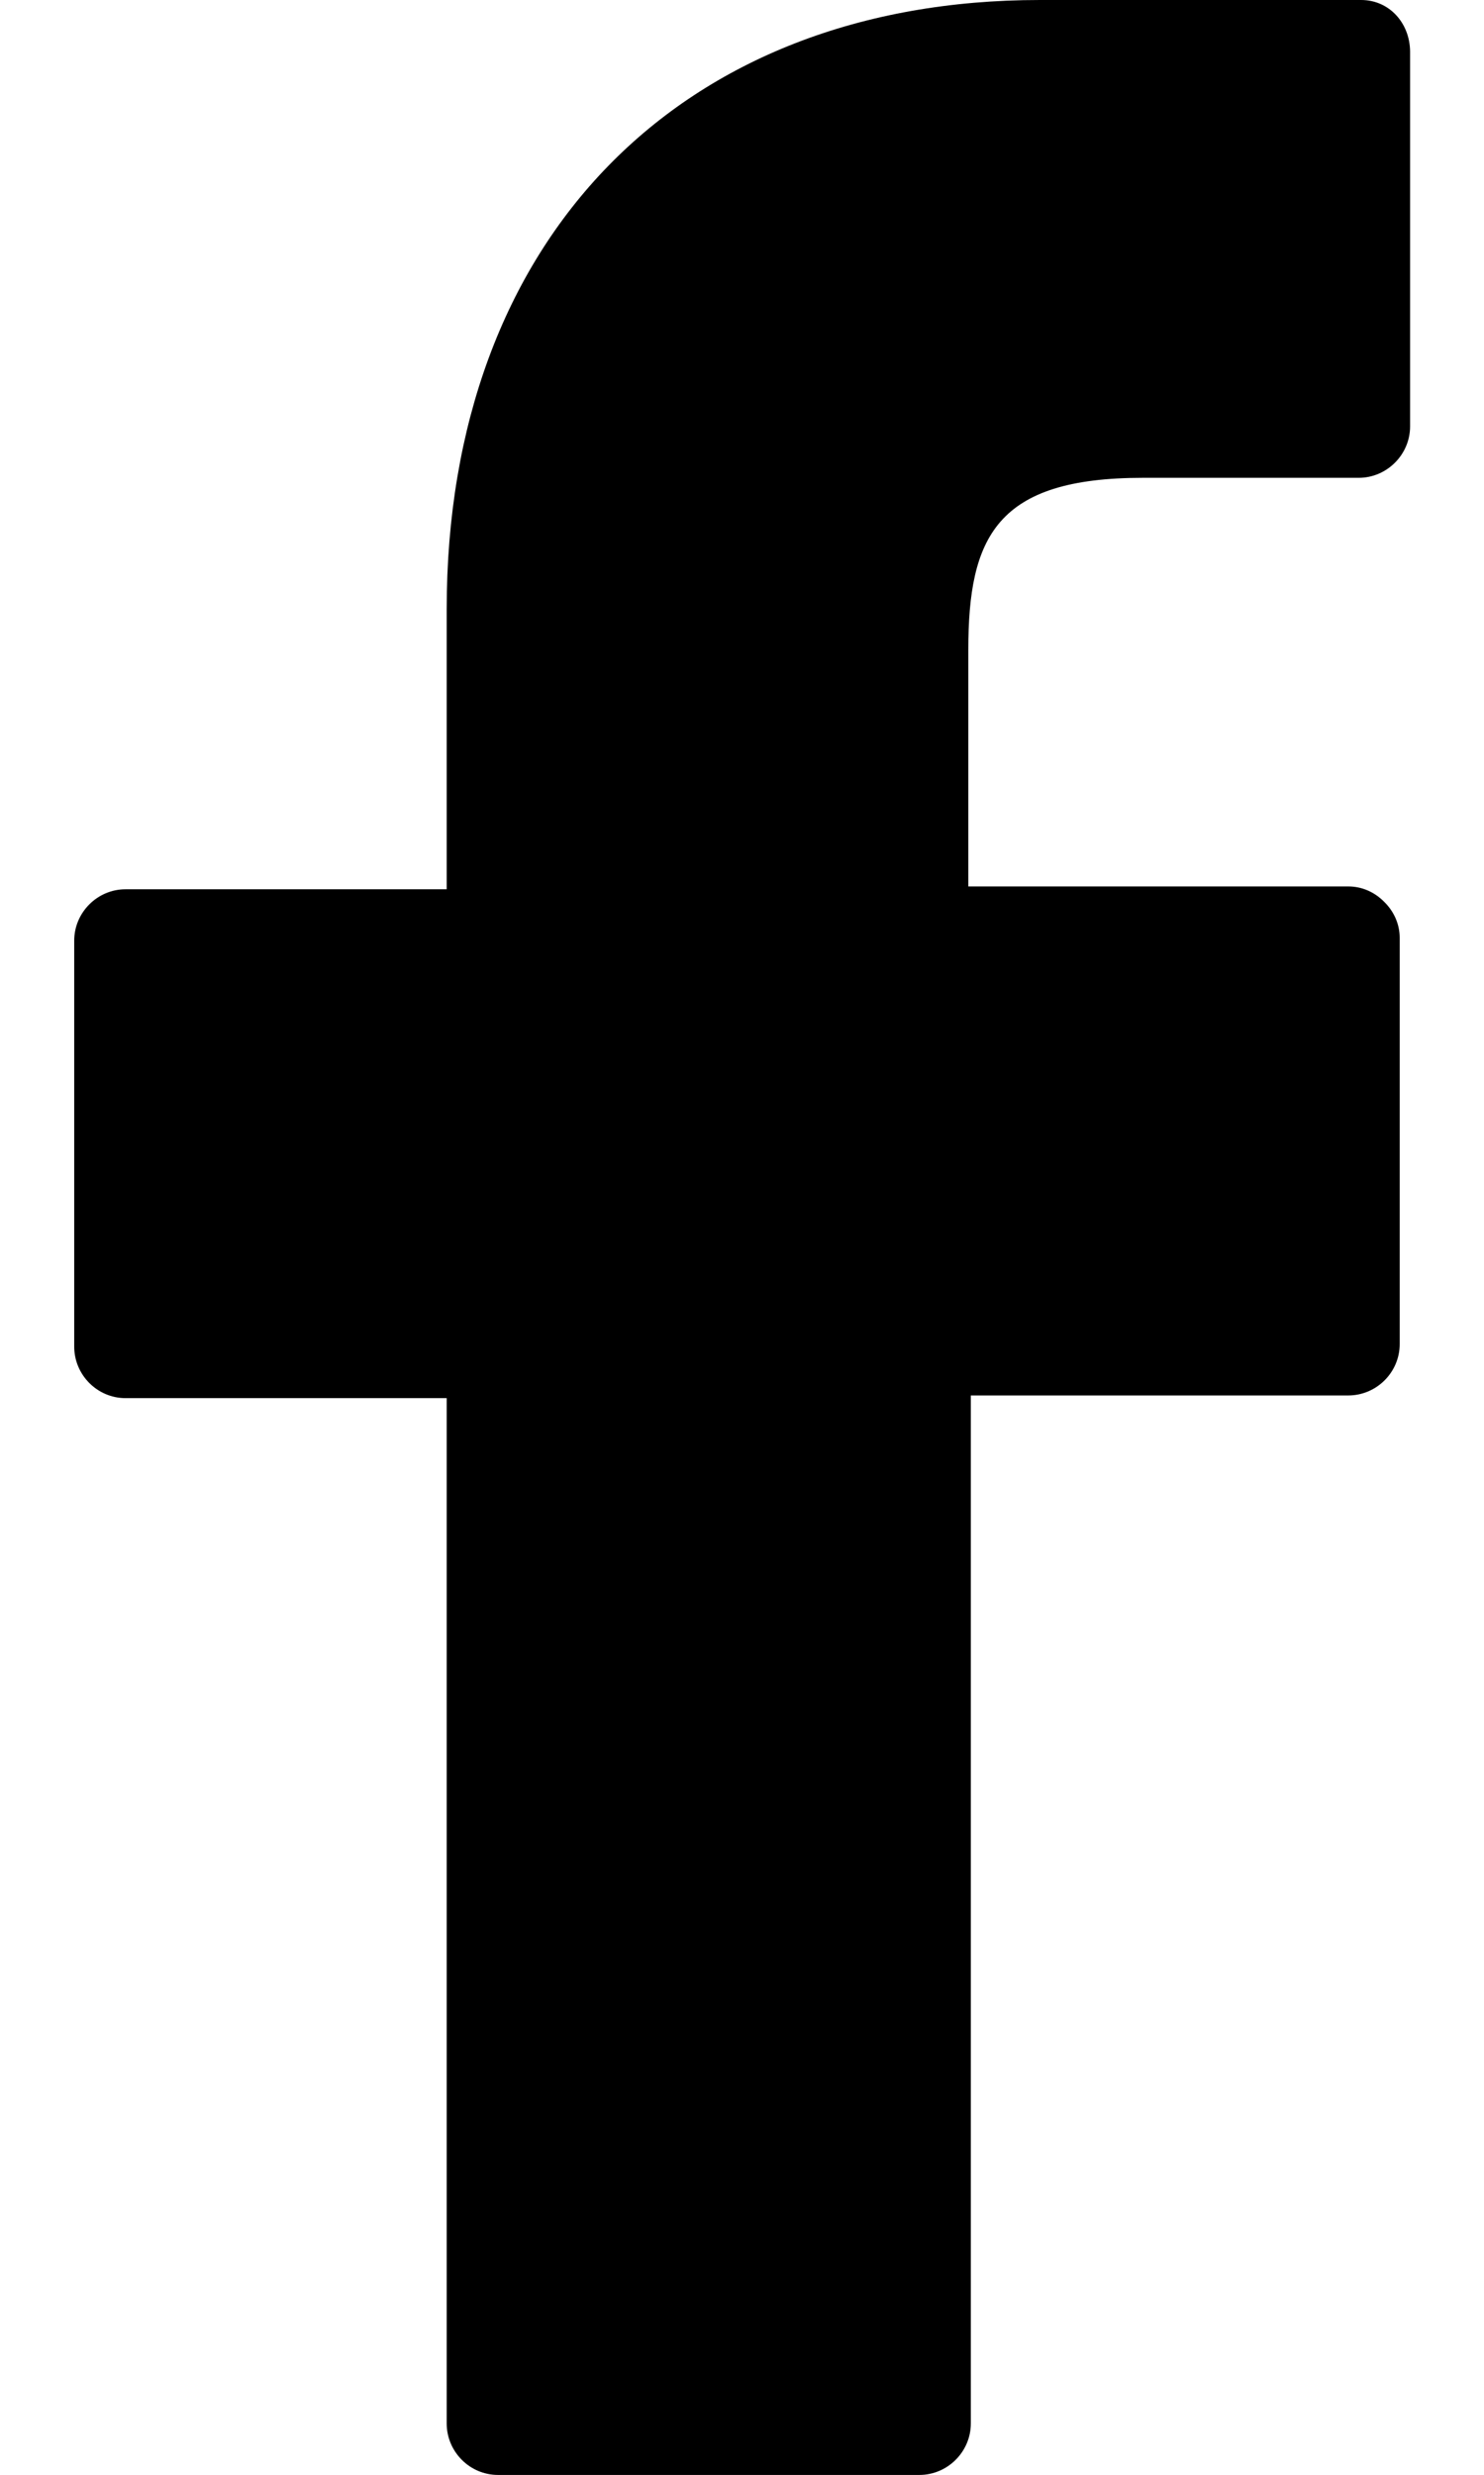 <?xml version="1.0" encoding="utf-8"?>
<!-- Generator: Adobe Illustrator 15.1.0, SVG Export Plug-In . SVG Version: 6.00 Build 0)  -->
<!DOCTYPE svg PUBLIC "-//W3C//DTD SVG 1.1//EN" "http://www.w3.org/Graphics/SVG/1.1/DTD/svg11.dtd">
<svg version="1.1" id="Capa_1" xmlns="http://www.w3.org/2000/svg" xmlns:xlink="http://www.w3.org/1999/xlink" x="0px" y="0px"
	 width="12px" height="20px" viewBox="17.404 1.667 9 16.667" enable-background="new 17.404 1.667 9 16.667"
	 xml:space="preserve">
<g>
	<path fill="#000000" d="M26.076,1.667h-2.164c-2.424,0-3.998,1.609-3.998,4.102v1.887H17.75c-0.19,0-0.346,0.156-0.346,0.346v2.734
		c0,0.19,0.155,0.347,0.346,0.347h2.164v6.905c0,0.19,0.155,0.347,0.346,0.347h2.839c0.19,0,0.347-0.156,0.347-0.347v-6.923h2.543
		c0.191,0,0.347-0.156,0.347-0.346V7.983c0-0.086-0.034-0.173-0.104-0.242c-0.068-0.069-0.154-0.104-0.242-0.104h-2.561V6.045
		c0-0.762,0.189-1.16,1.176-1.16h1.455c0.189,0,0.346-0.156,0.346-0.346V2.013C26.404,1.822,26.266,1.667,26.076,1.667z"/>
</g>
</svg>
